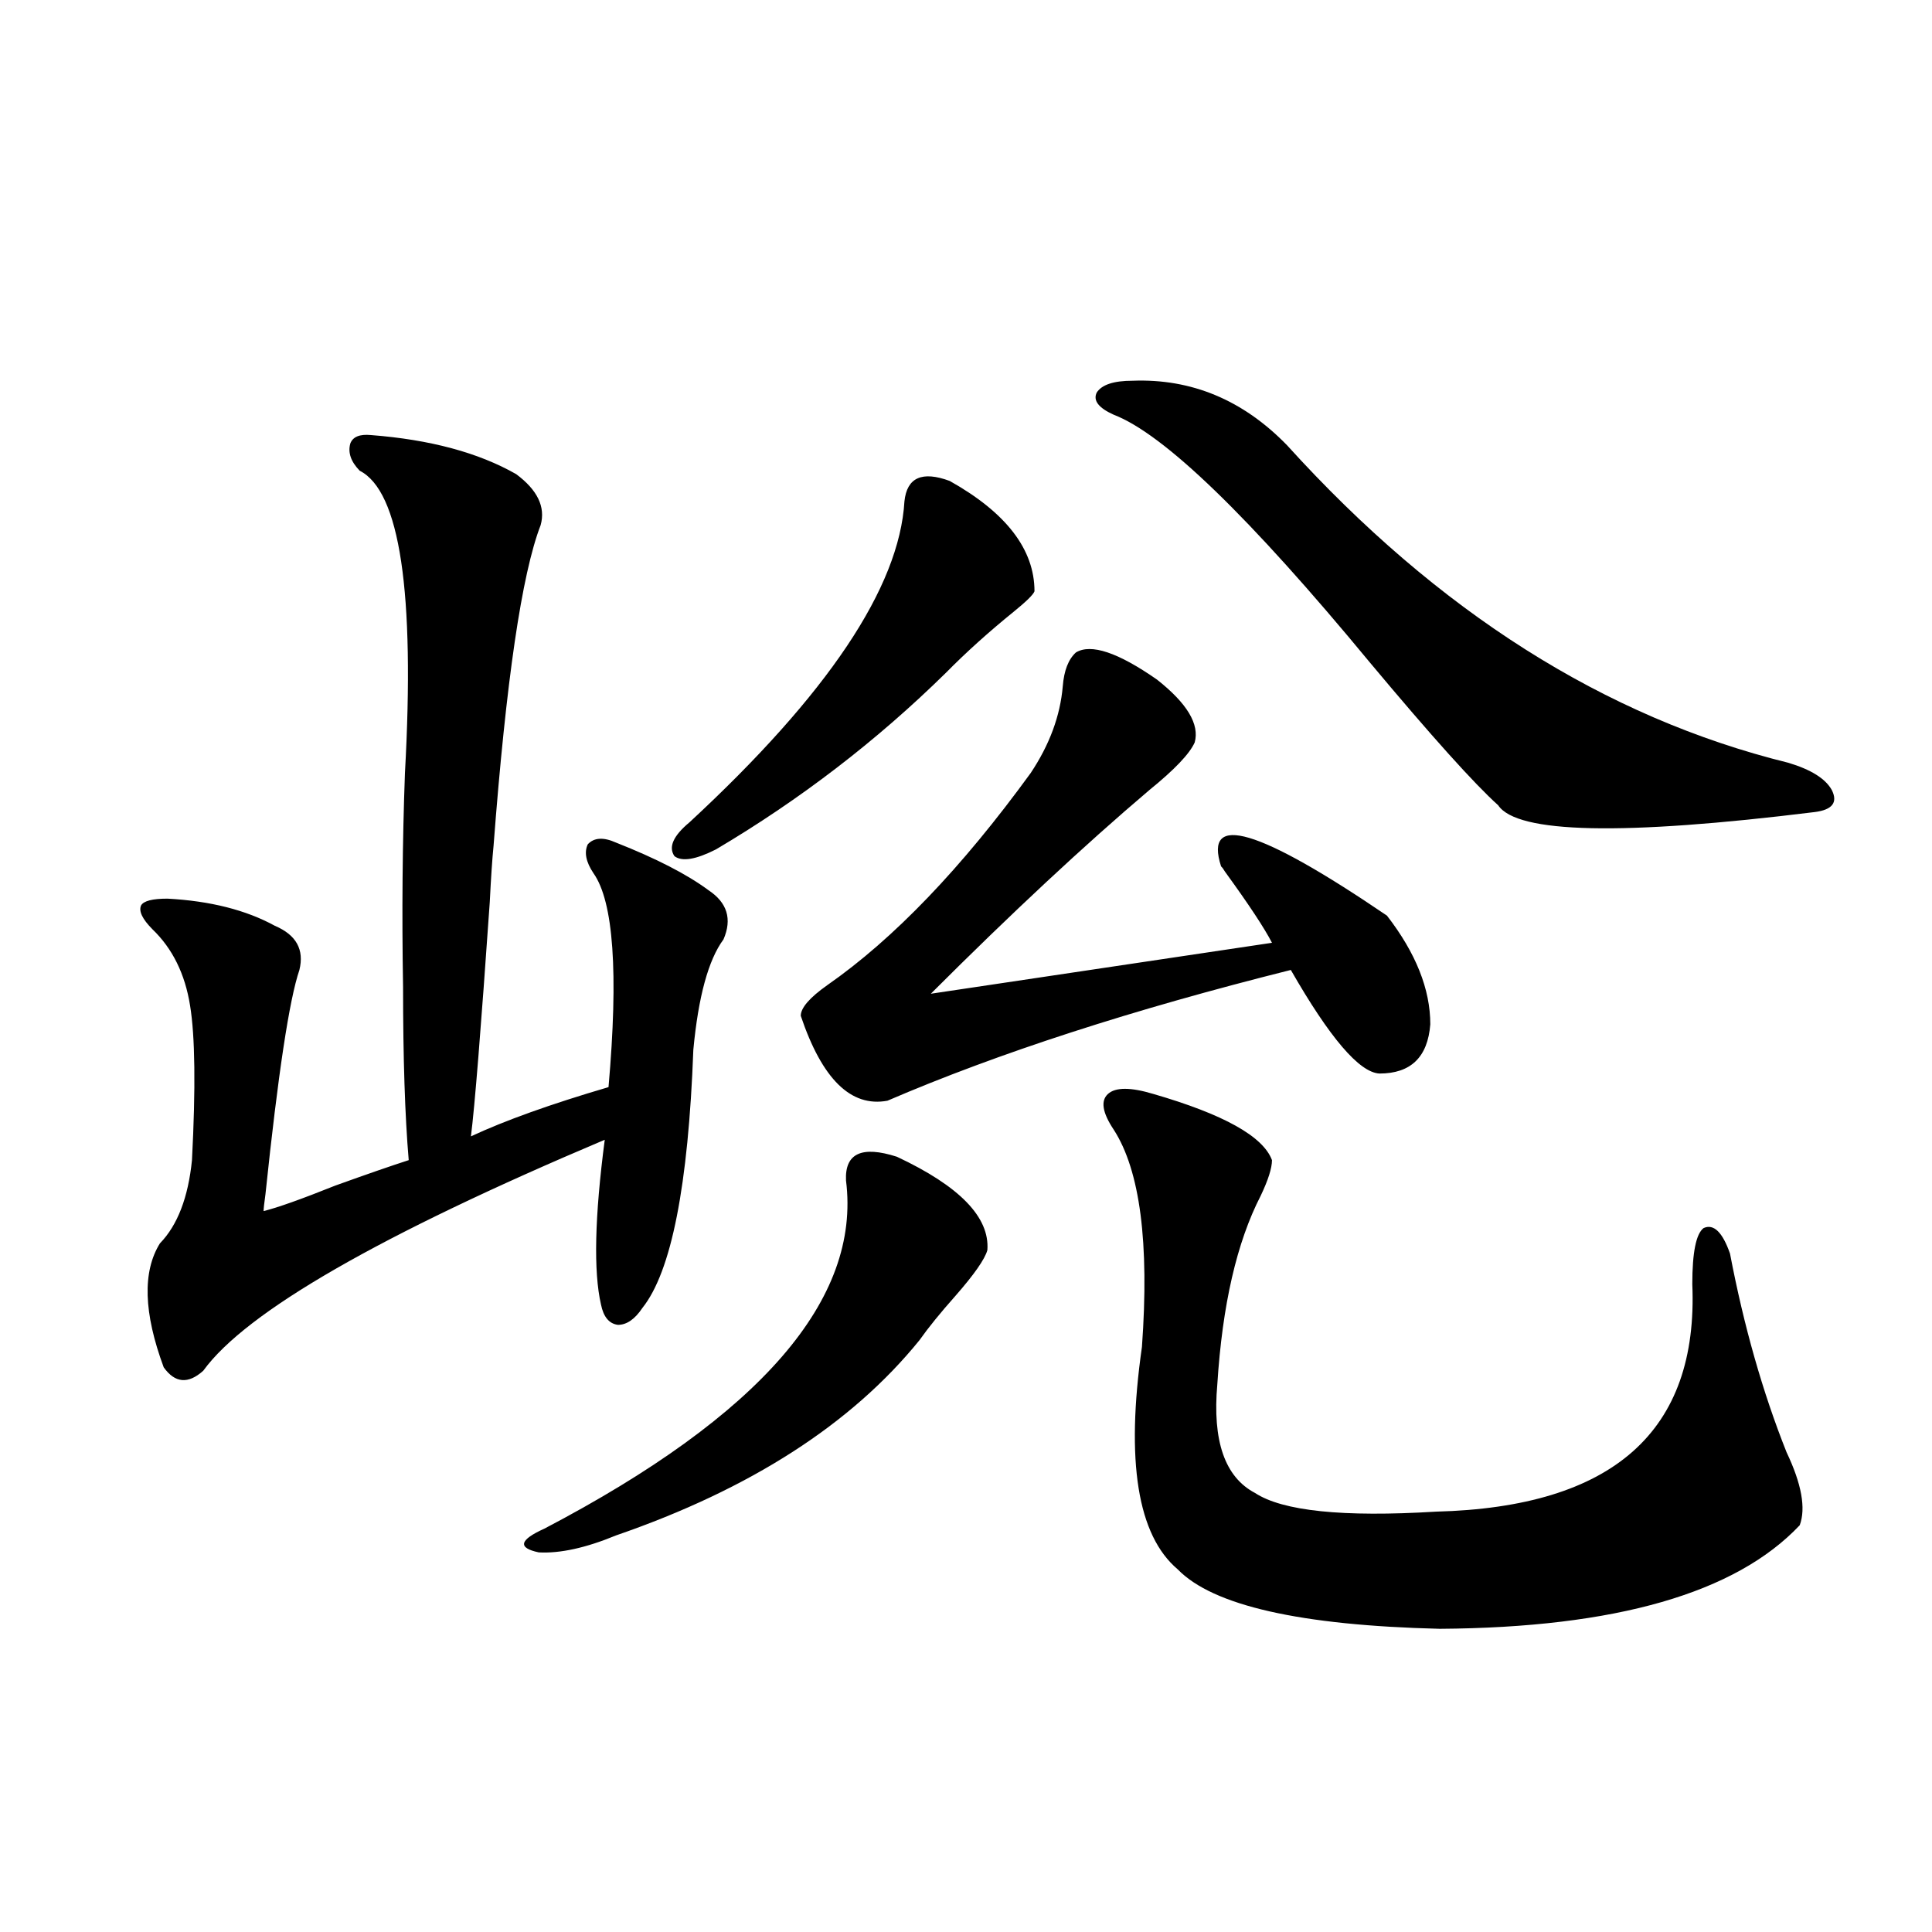 <?xml version="1.0" encoding="utf-8"?>
<!-- Generator: Adobe Illustrator 16.0.0, SVG Export Plug-In . SVG Version: 6.00 Build 0)  -->
<!DOCTYPE svg PUBLIC "-//W3C//DTD SVG 1.1//EN" "http://www.w3.org/Graphics/SVG/1.1/DTD/svg11.dtd">
<svg version="1.1" id="图层_1" xmlns="http://www.w3.org/2000/svg" xmlns:xlink="http://www.w3.org/1999/xlink" x="0px" y="0px"
	 width="1000px" height="1000px" viewBox="0 0 1000 1000" enable-background="new 0 0 1000 1000" xml:space="preserve">
<path d="M267.164,245.41c11.052,8.213,15.274,17.002,12.683,26.367c-9.756,25.2-17.896,80.571-24.39,166.113
	c-0.655,6.455-1.311,16.123-1.951,29.004c-4.558,65.63-7.805,106.06-9.756,121.289c17.561-8.198,41.295-16.699,71.218-25.488
	c5.198-59.175,2.592-96.089-7.805-110.742c-3.902-5.85-4.878-10.835-2.927-14.941c3.247-3.516,8.125-3.804,14.634-0.879
	c20.808,8.213,36.737,16.411,47.804,24.609c9.756,6.455,12.348,14.941,7.805,25.488c-7.805,10.547-13.018,29.595-15.609,57.129
	c-2.606,70.313-11.387,114.849-26.341,133.594c-3.902,5.864-8.14,8.789-12.683,8.789c-4.558-0.576-7.484-4.092-8.78-10.547
	c-3.902-16.987-3.262-45.4,1.951-85.254c-116.43,49.219-185.696,89.072-207.8,119.531c-7.805,7.031-14.634,6.455-20.487-1.758
	c-10.411-28.125-11.066-49.507-1.951-64.16c9.101-9.365,14.634-23.73,16.585-43.066c1.951-37.49,1.616-64.16-0.976-79.98
	c-2.606-16.396-9.115-29.58-19.512-39.551c-5.213-5.273-7.164-9.365-5.854-12.305c1.296-2.334,5.854-3.516,13.658-3.516
	c22.104,1.182,40.64,5.864,55.608,14.063c11.052,4.697,15.274,12.305,12.683,22.852c-5.213,15.244-11.066,53.916-17.561,116.016
	c-0.655,4.697-0.976,7.622-0.976,8.789c7.149-1.758,19.512-6.152,37.072-13.184c16.25-5.85,28.933-10.244,38.048-13.184
	c-1.951-22.852-2.927-52.734-2.927-89.648c-0.655-38.081-0.335-74.995,0.976-110.742c5.198-93.74-2.606-145.898-23.414-156.445
	c-4.558-4.683-6.188-9.365-4.878-14.063c1.296-3.516,4.878-4.971,10.731-4.395C222.607,227.544,247.652,234.287,267.164,245.41z
	 M464.232,598.73c32.515,15.244,48.124,31.353,46.828,48.34c-1.311,4.697-6.829,12.607-16.585,23.73
	c-7.805,8.789-13.993,16.411-18.536,22.852c-35.121,43.369-87.482,77.056-157.069,101.074c-15.609,6.455-28.947,9.38-39.999,8.789
	c-11.066-2.334-10.091-6.44,2.927-12.305c111.857-58.584,163.898-118.652,156.094-180.176
	C437.236,596.973,446.017,592.881,464.232,598.73z M491.549,248.926c29.268,16.411,43.901,35.459,43.901,57.129
	c-0.655,1.758-4.237,5.273-10.731,10.547c-13.018,10.547-24.725,21.094-35.121,31.641c-35.776,35.156-75.455,65.63-119.021,91.406
	c-10.411,5.273-17.561,6.455-21.463,3.516c-3.262-4.683-0.655-10.547,7.805-17.578c71.538-66.206,108.61-121.577,111.217-166.113
	C469.431,247.168,477.235,243.652,491.549,248.926z M556.913,337.695c7.805-4.683,21.783,0,41.95,14.063
	c15.609,12.305,22.104,23.154,19.512,32.52c-2.606,5.864-10.411,14.063-23.414,24.609c-33.825,28.716-71.553,63.872-113.168,105.469
	l176.581-26.367c-3.902-7.607-12.042-19.912-24.39-36.914c-0.655-1.167-1.311-2.046-1.951-2.637
	c-9.115-28.125,19.512-19.624,85.852,25.488c14.954,19.336,22.438,38.096,22.438,56.25c-1.311,17.002-10.091,25.488-26.341,25.488
	c-10.411-0.576-25.7-18.457-45.853-53.613c-81.949,20.518-151.551,43.066-208.775,67.676c-18.871,3.516-33.825-11.123-44.877-43.945
	c0-4.092,4.543-9.365,13.658-15.82c34.466-24.019,69.587-60.645,105.363-109.863c9.756-14.639,15.274-29.58,16.585-44.824
	C550.725,347.075,553.011,341.211,556.913,337.695z M586.181,197.07c30.563-1.167,57.225,9.971,79.998,33.398
	c78.047,86.133,164.539,140.928,259.506,164.355c11.707,3.516,19.177,8.213,22.438,14.063c3.247,6.455,0.32,10.259-8.78,11.426
	c-99.51,12.305-154.143,11.138-163.898-3.516c-12.362-11.123-34.48-35.732-66.34-73.828
	c-62.438-75.586-106.674-118.35-132.68-128.32c-7.805-3.516-10.731-7.319-8.78-11.426
	C570.236,199.131,576.425,197.07,586.181,197.07z M596.912,566.211c36.417,10.547,56.904,21.973,61.462,34.277
	c0,4.106-1.951,10.259-5.854,18.457c-12.362,24.033-19.847,56.553-22.438,97.559c-2.606,29.307,3.902,48.052,19.512,56.25
	c14.299,9.38,45.518,12.607,93.656,9.668c91.705-2.334,135.927-41.597,132.68-117.773c0-16.396,1.951-26.064,5.854-29.004
	c5.198-2.334,9.756,2.061,13.658,13.184c7.149,37.505,16.905,71.782,29.268,102.832c7.805,16.411,10.076,29.004,6.829,37.793
	c-33.17,35.156-95.287,53.023-186.337,53.613c-72.193-1.758-117.405-12.016-135.606-30.762
	c-20.822-17.578-26.996-55.947-18.536-115.137c3.902-53.901-0.976-91.406-14.634-112.5c-5.854-8.789-6.829-14.941-2.927-18.457
	S585.205,562.695,596.912,566.211z"/>
</svg>
